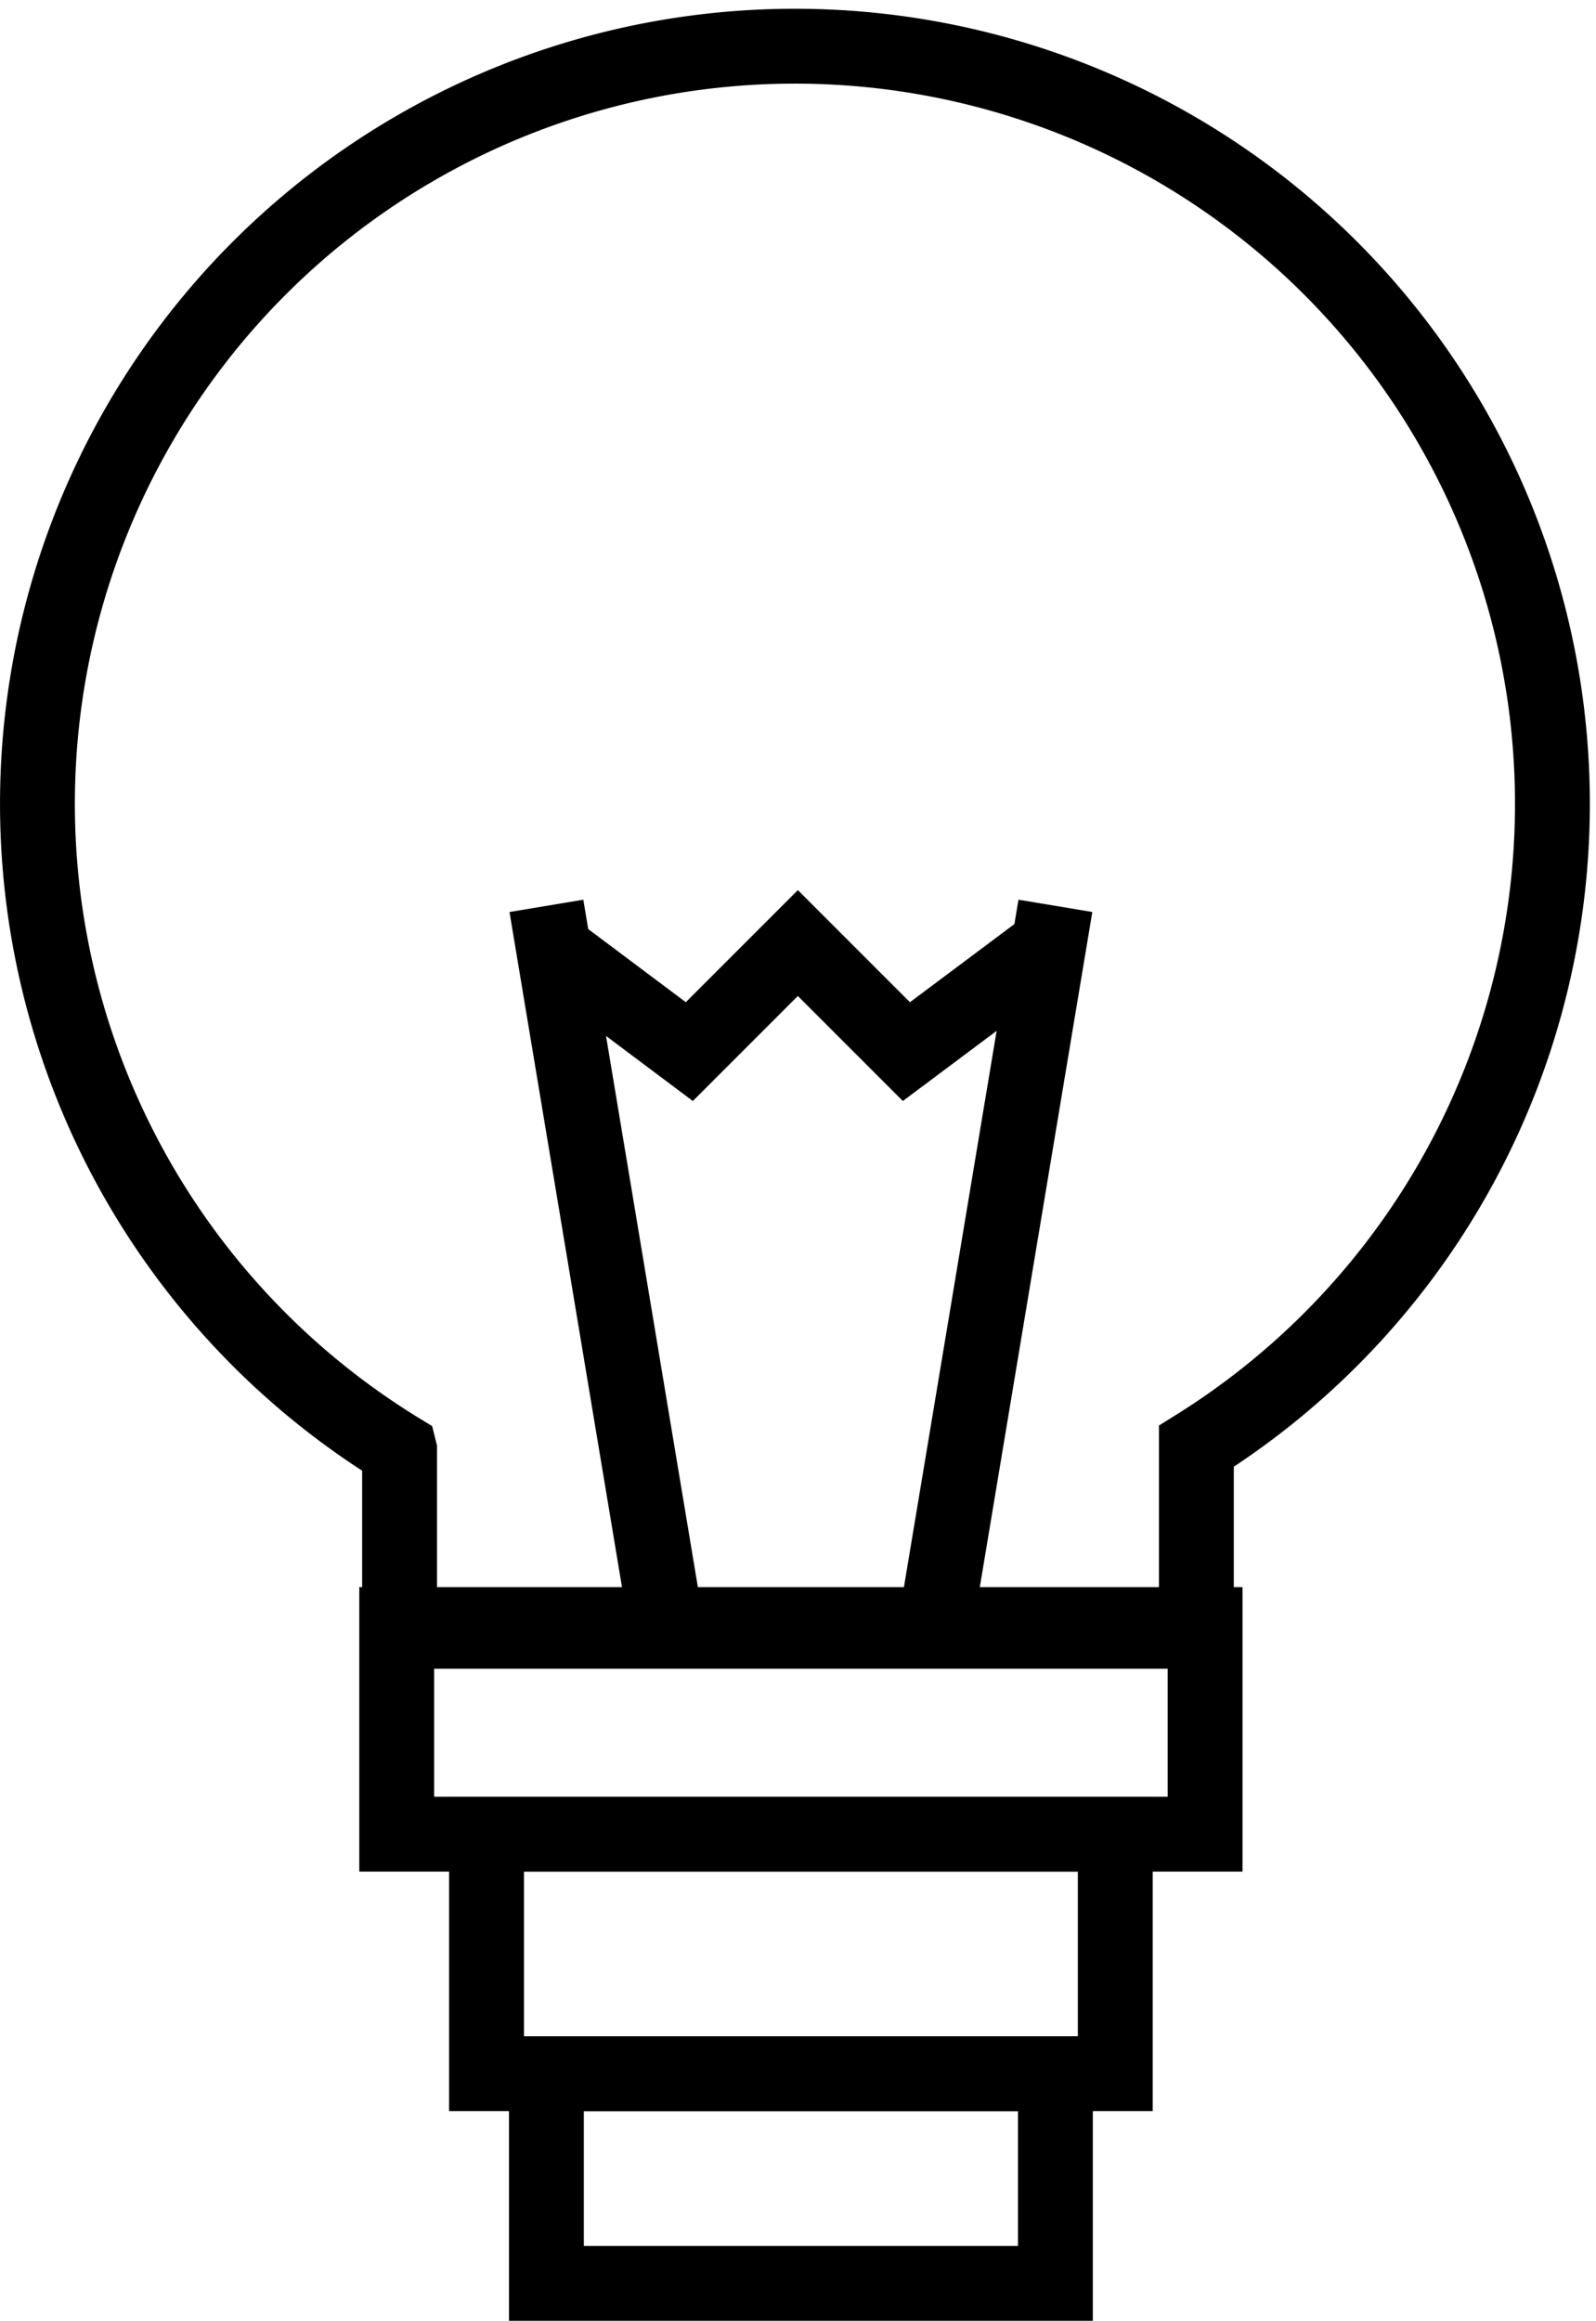 <svg xmlns="http://www.w3.org/2000/svg" width="42.645" height="62" viewBox="0 0 42.645 62">
  <g id="basic_lightbulb" transform="translate(-10)">
    <path id="Path_62" data-name="Path 62" d="M20.677,38.742v4.839h21.29V38.638a20.24,20.24,0,1,0-21.291.1Z" transform="translate(0 0)" fill="none" stroke="#000" stroke-miterlimit="10" stroke-width="2"/>
    <line id="Line_104" data-name="Line 104" x1="3.2" y1="19.2" transform="translate(24.6 24.2)" fill="none" stroke="#000" stroke-miterlimit="10" stroke-width="2"/>
    <line id="Line_105" data-name="Line 105" y1="19.2" x2="3.2" transform="translate(35 24.2)" fill="none" stroke="#000" stroke-miterlimit="10" stroke-width="2"/>
    <path id="Path_63" data-name="Path 63" d="M25,26l3.871,2.9,2.9-2.9,2.9,2.9L38.548,26" transform="translate(-0.452 -0.806)" fill="none" stroke="#000" stroke-miterlimit="10" stroke-width="2"/>
    <rect id="Rectangle_459" data-name="Rectangle 459" width="21.6" height="5.6" transform="translate(20.6 43.4)" fill="none" stroke="#000" stroke-miterlimit="10" stroke-width="2"/>
    <rect id="Rectangle_460" data-name="Rectangle 460" width="16.8" height="6.4" transform="translate(23 49)" fill="none" stroke="#000" stroke-miterlimit="10" stroke-width="2"/>
    <rect id="Rectangle_461" data-name="Rectangle 461" width="13.6" height="5.6" transform="translate(24.6 55.4)" fill="none" stroke="#000" stroke-miterlimit="10" stroke-width="2"/>
  </g>
</svg>

